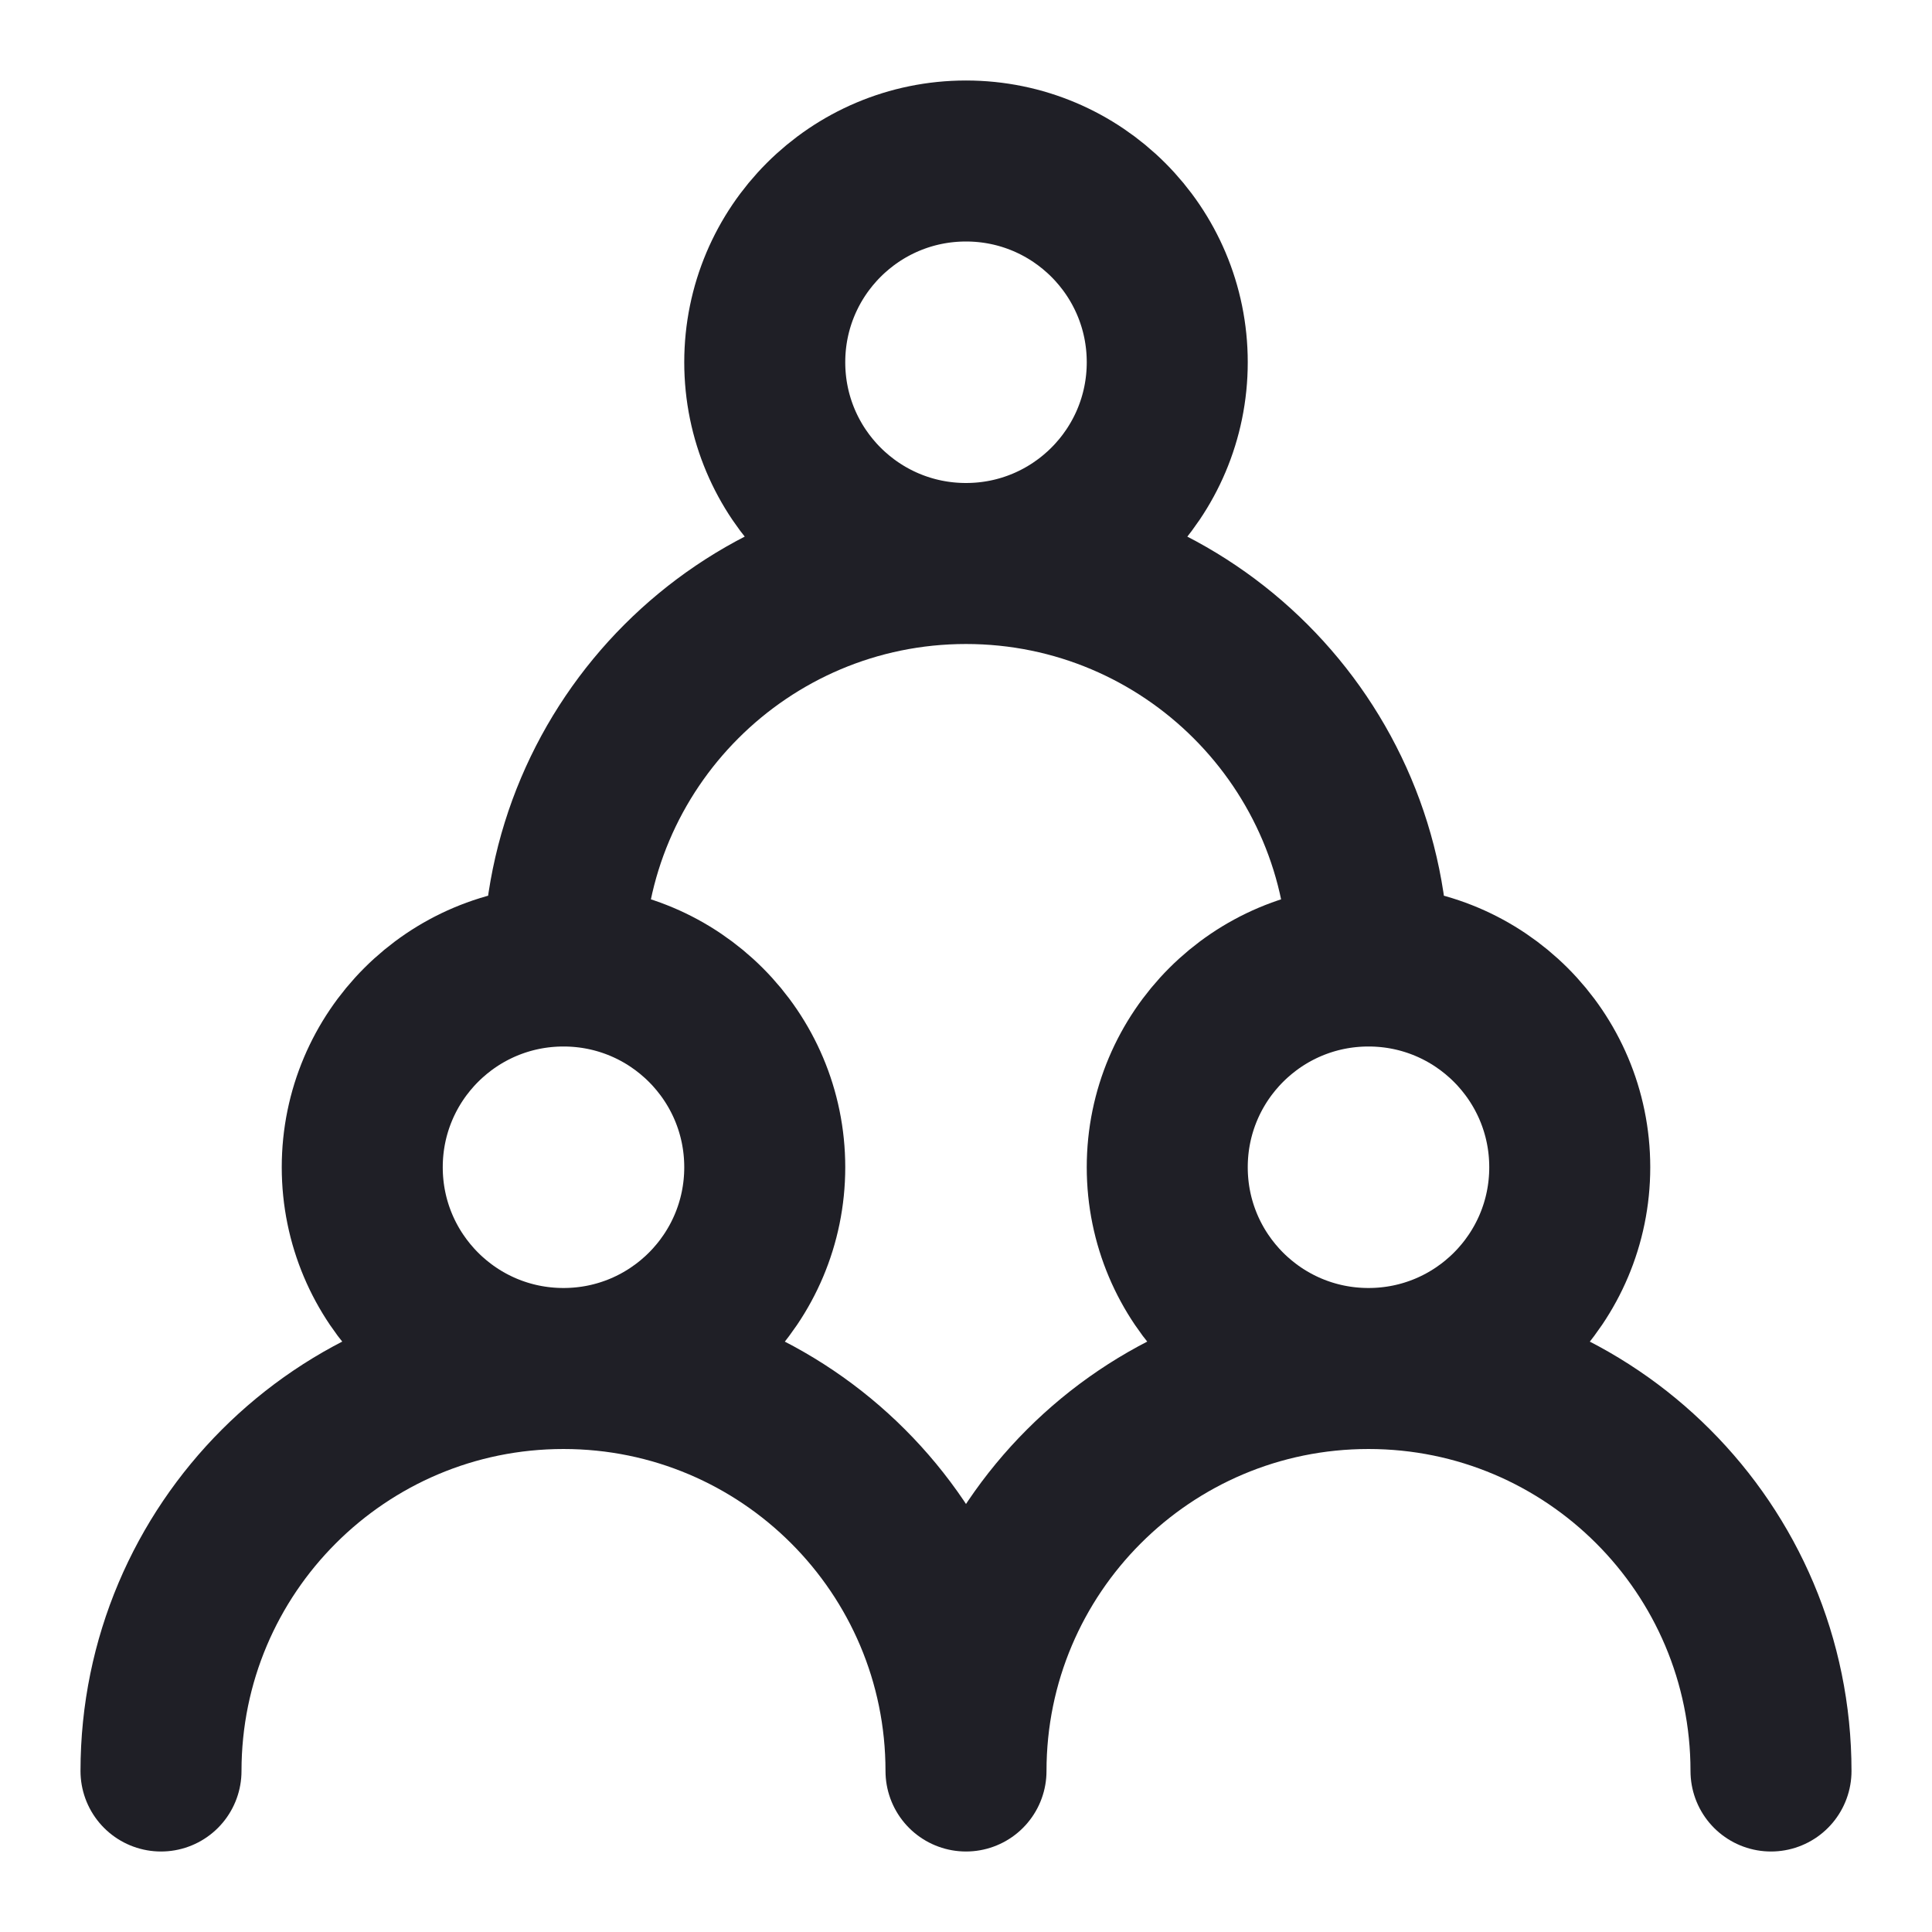<svg xmlns="http://www.w3.org/2000/svg" fill="none" viewBox="0 0 24 24">
  <path stroke="#1F1F26" stroke-linecap="round" stroke-linejoin="round" stroke-width="2" d="M7 17c1.381 0 2.5-1.119 2.5-2.5S8.381 12 7 12s-2.5 1.119-2.5 2.5S5.619 17 7 17Zm10 0c1.381 0 2.5-1.119 2.5-2.5S18.381 12 17 12s-2.5 1.119-2.5 2.5S15.619 17 17 17ZM12 7c1.381 0 2.5-1.119 2.5-2.5S13.381 2 12 2 9.5 3.119 9.5 4.5 10.619 7 12 7Zm0 15c0-2.761-2.239-5-5-5s-5 2.239-5 5m20 0c0-2.761-2.239-5-5-5s-5 2.239-5 5m5-10c0-2.761-2.239-5-5-5s-5 2.239-5 5"/>
</svg>
